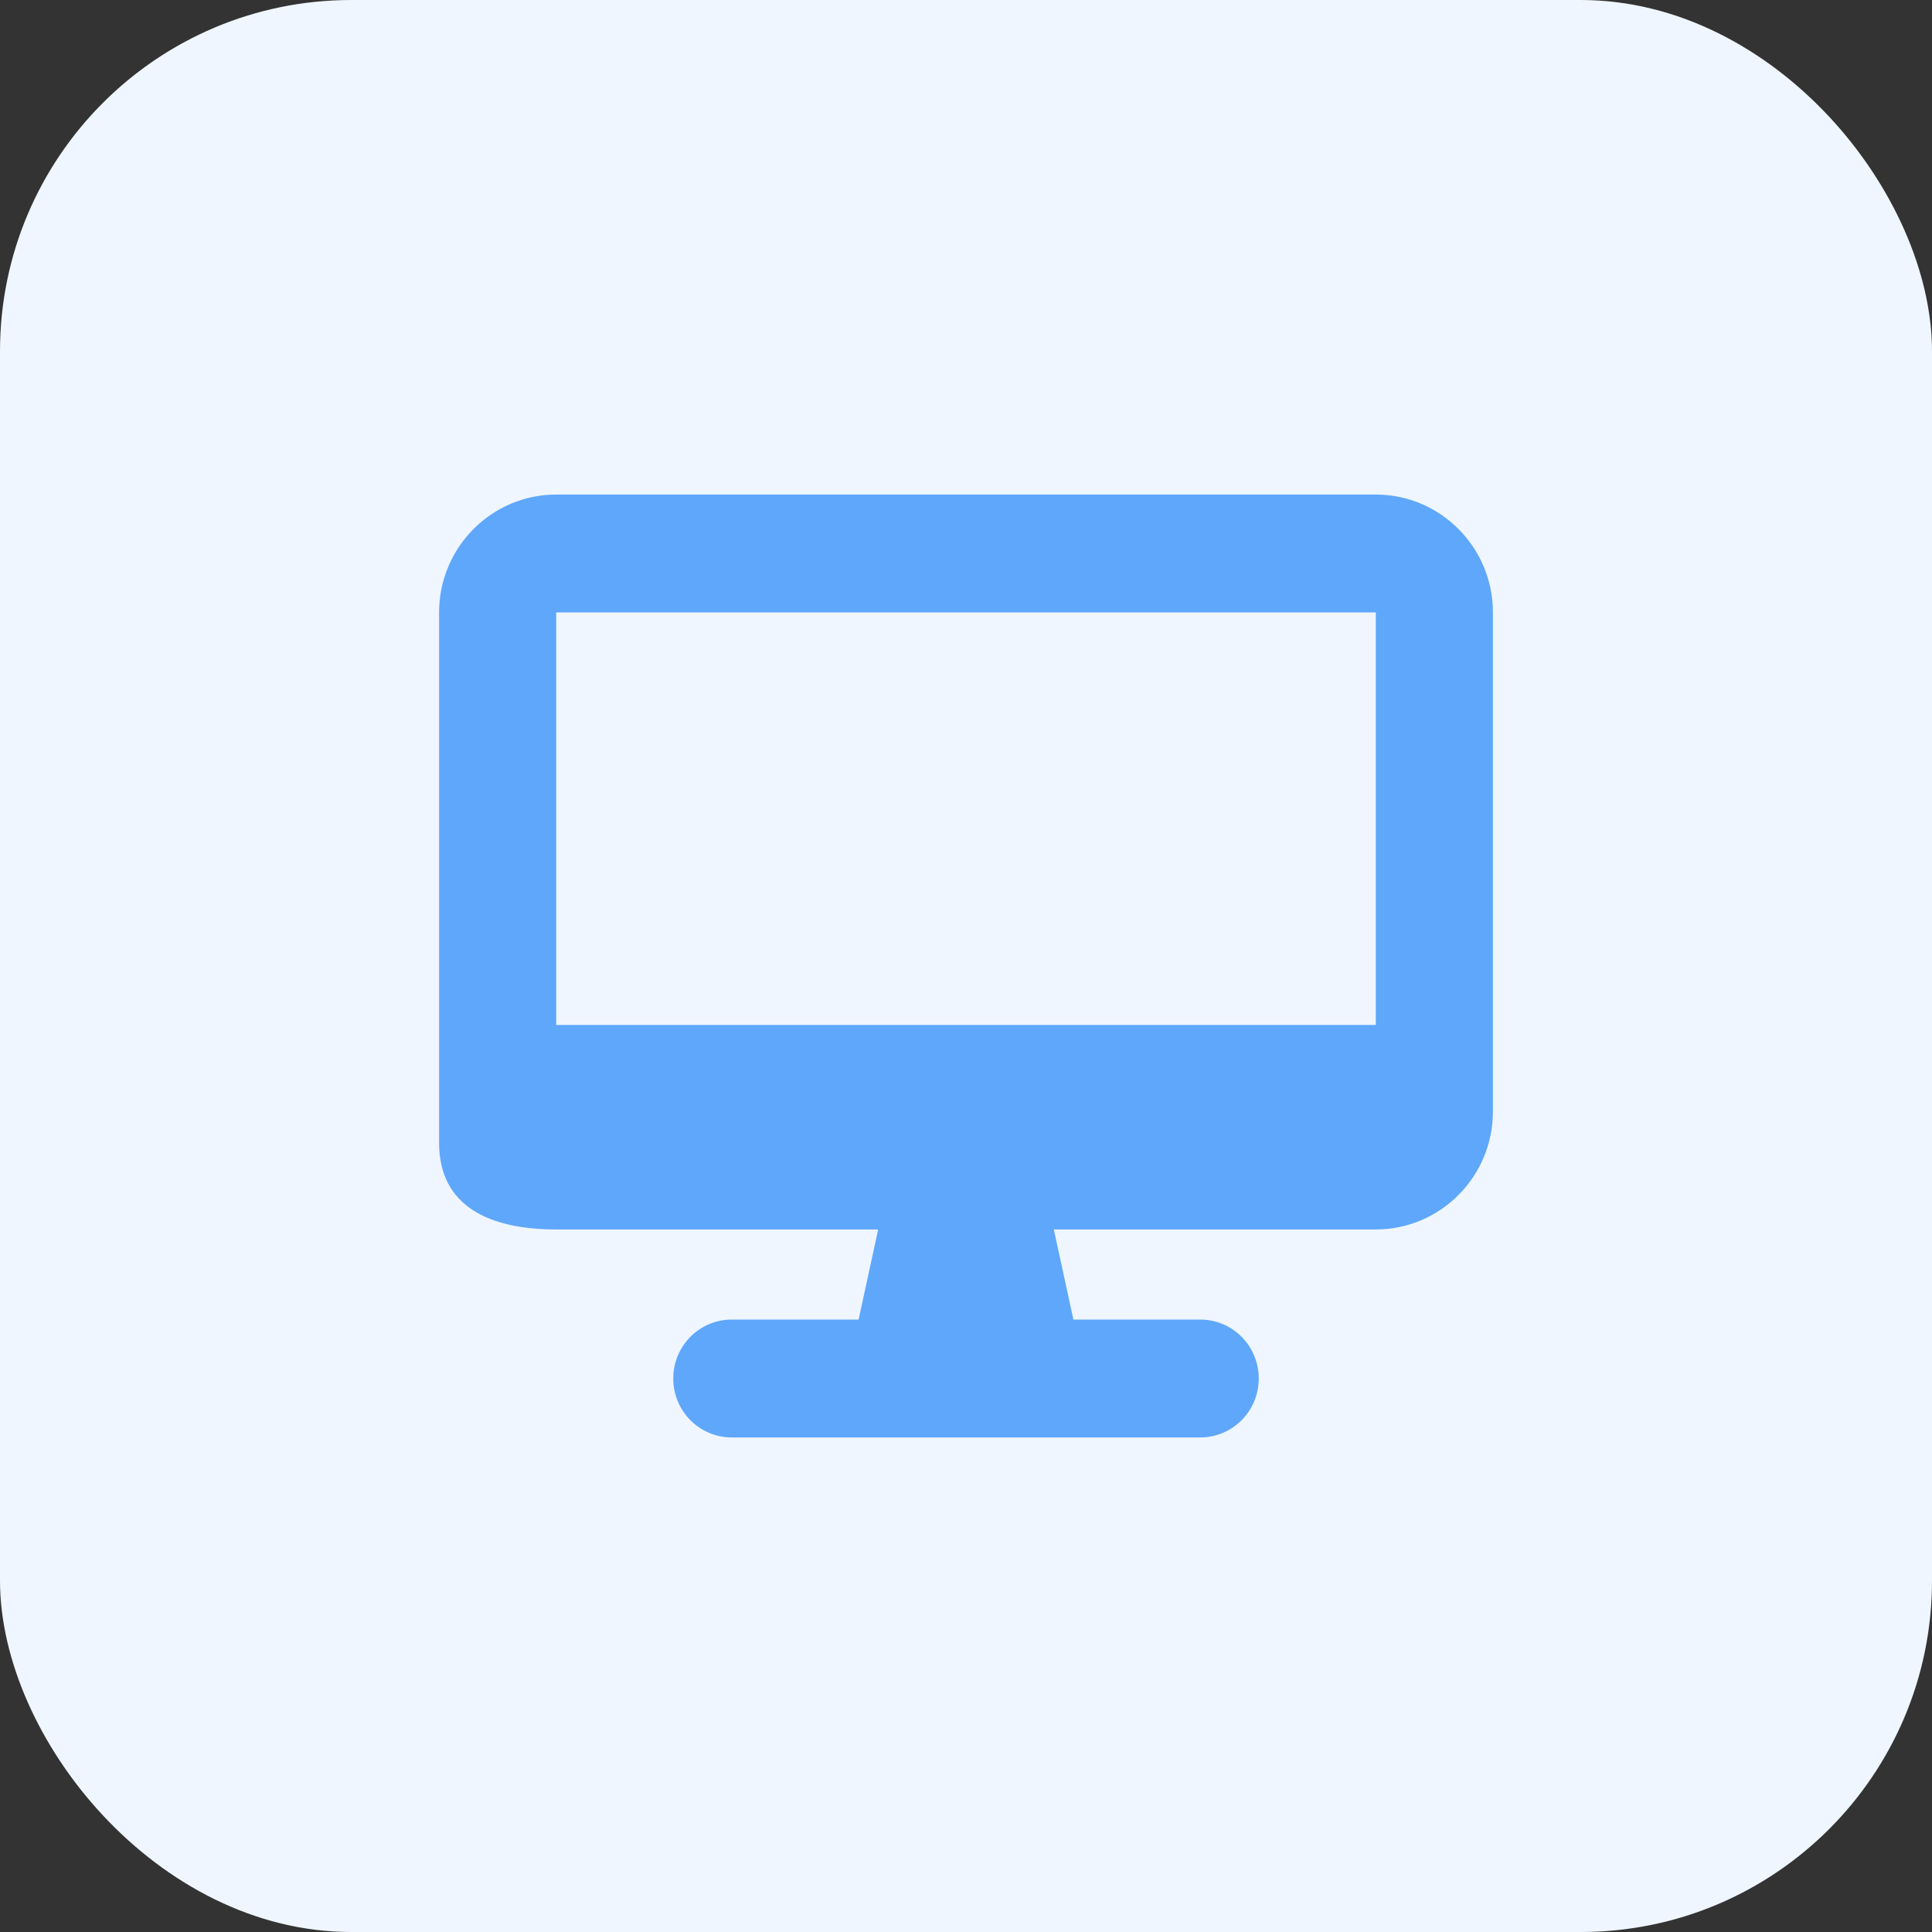 <?xml version="1.0" encoding="UTF-8"?> <svg xmlns="http://www.w3.org/2000/svg" width="44" height="44" viewBox="0 0 44 44" fill="none"><rect x="0" y="0" width="44" height="44" fill="#333333" stroke="none"/><rect width="44" height="44" rx="8" fill="#EFF6FF"></rect><path d="M12.667 11.263C11.196 11.263 10 12.467 10 13.947V26.026C10 27.507 11.196 28 12.667 28H20L19.554 30.052H16.667C15.929 30.052 15.333 30.652 15.333 31.395C15.333 32.137 15.929 32.737 16.667 32.737H27.333C28.071 32.737 28.667 32.137 28.667 31.395C28.667 30.652 28.071 30.052 27.333 30.052H24.446L24 28H31.333C32.804 28 34 26.796 34 25.316V13.947C34 12.467 32.804 11.263 31.333 11.263H12.667ZM31.333 13.947V23.342H12.667V13.947H31.333Z" fill="#5FA7FB"></path></svg> 